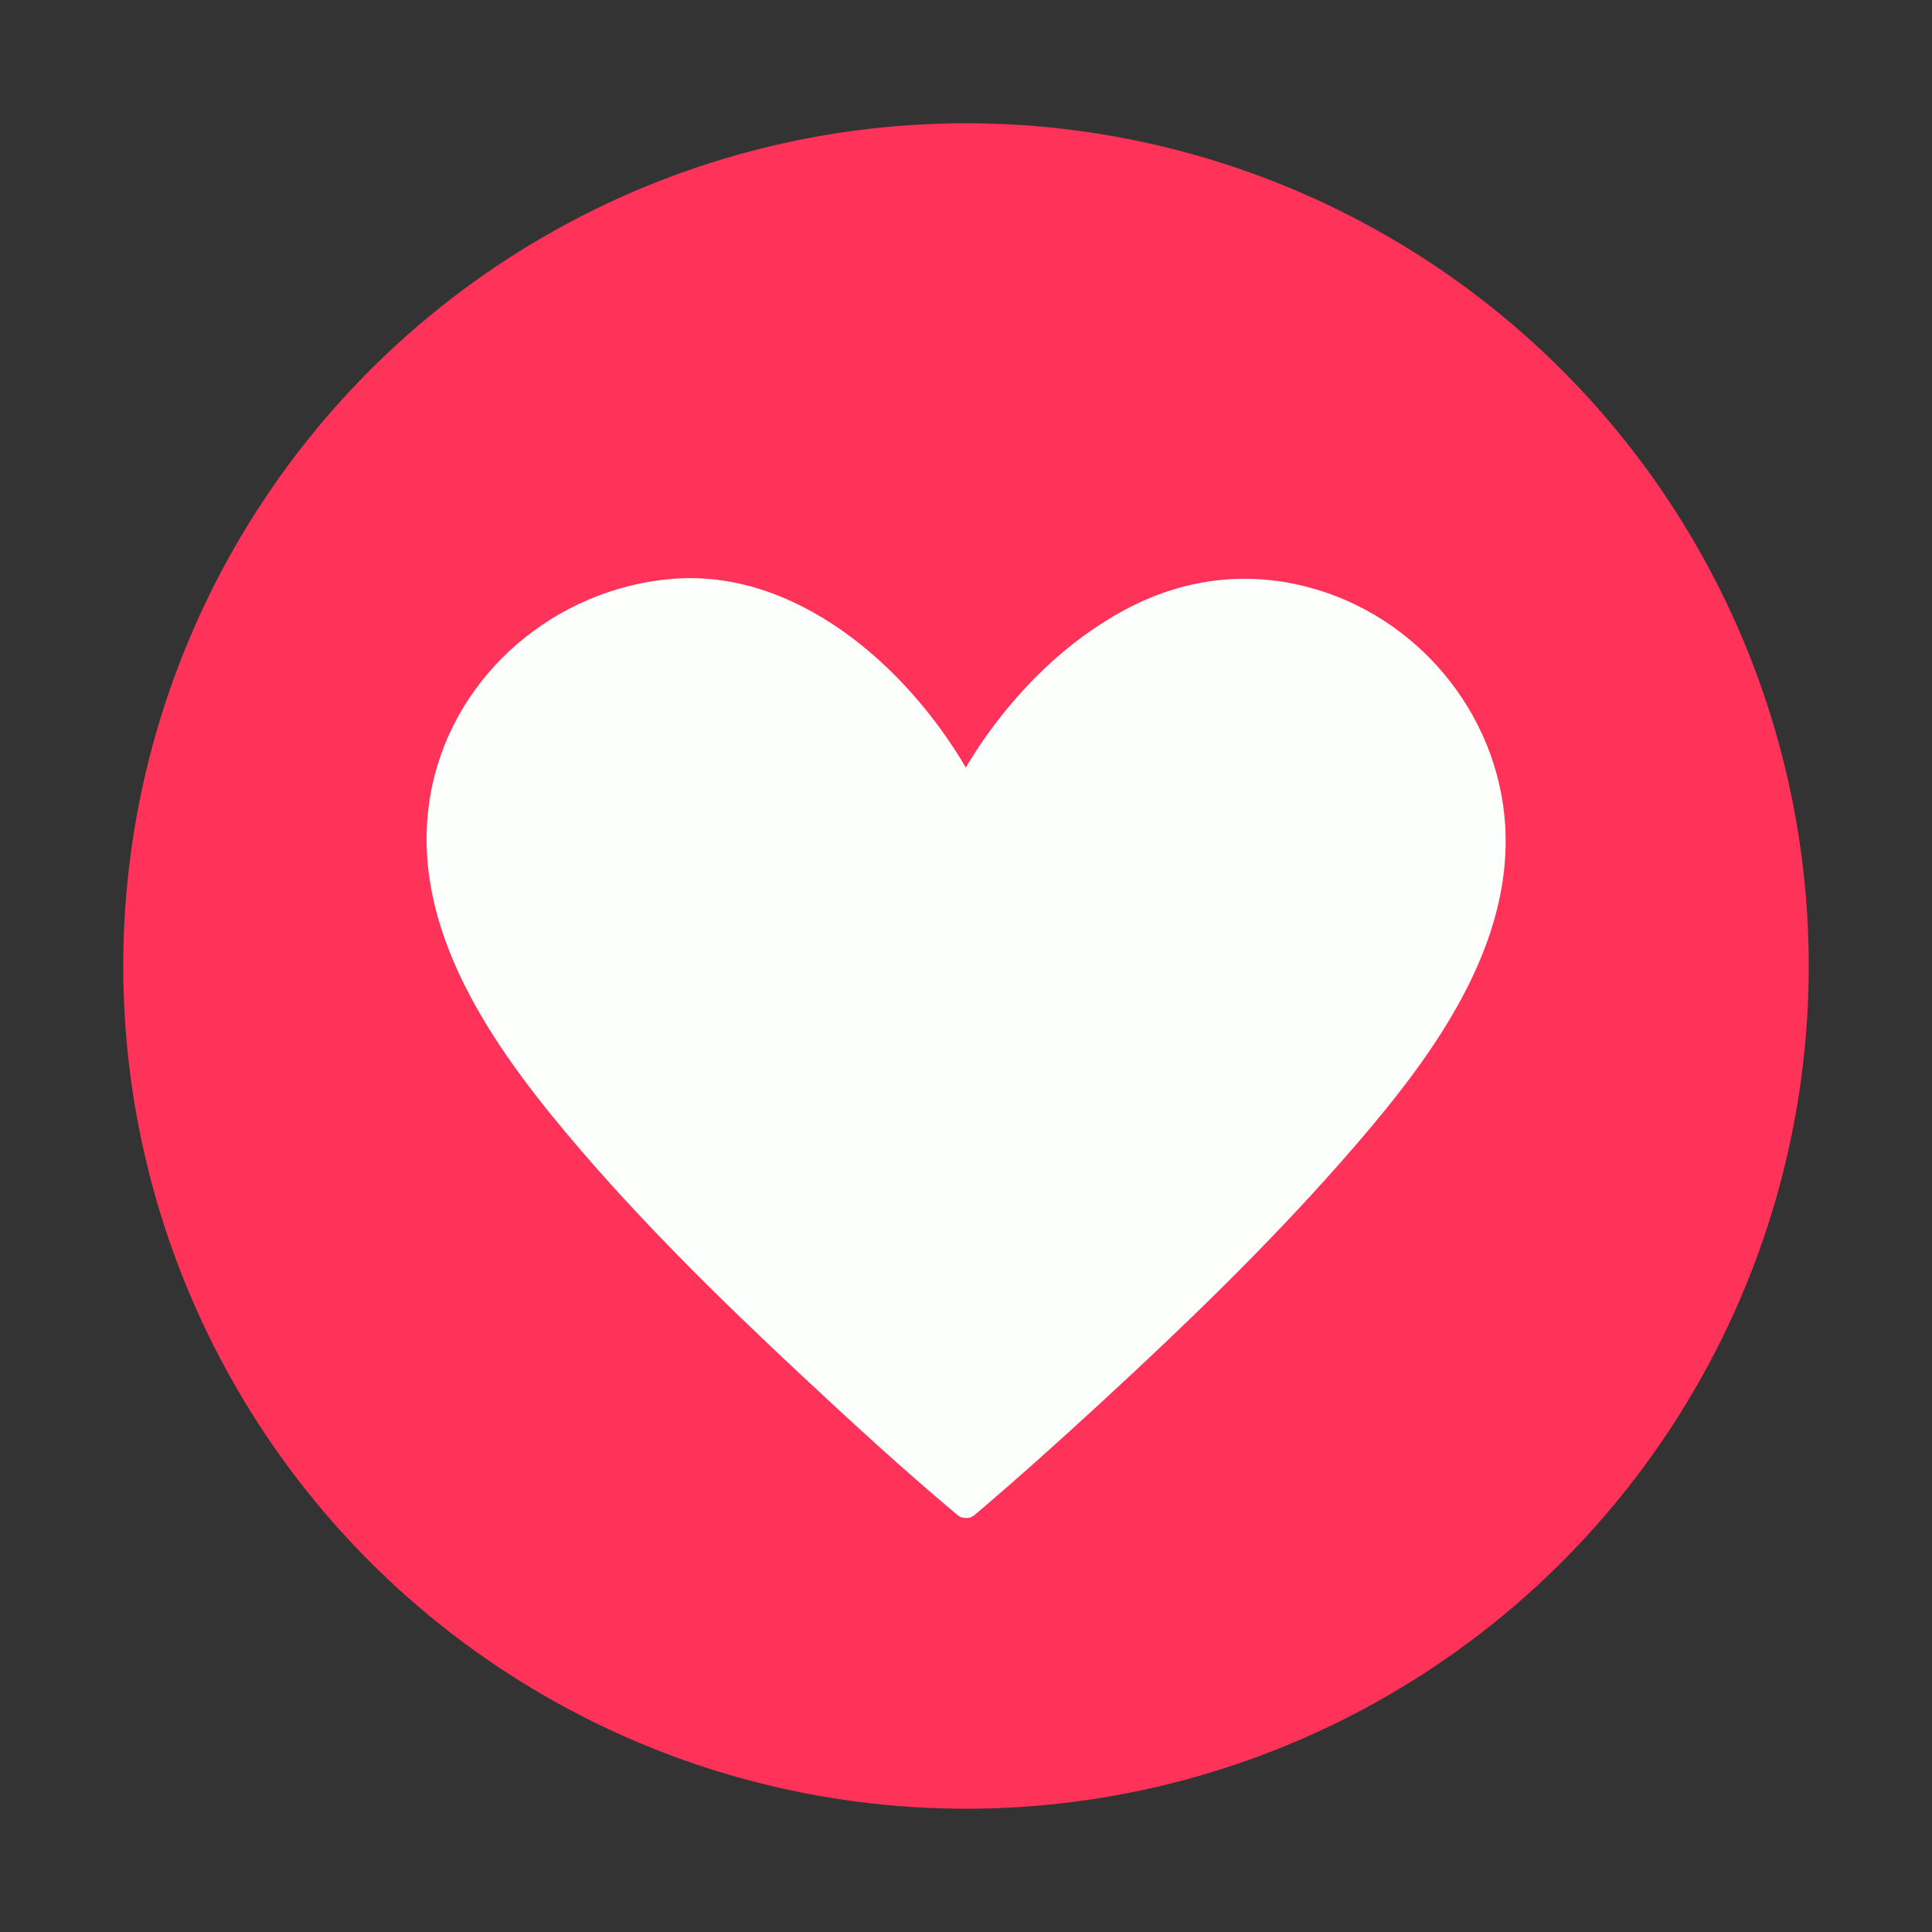 <svg xmlns="http://www.w3.org/2000/svg" xmlns:xlink="http://www.w3.org/1999/xlink" id="Thumb_x2F_Heart" x="0px" y="0px" viewBox="0 0 100 100" style="enable-background:new 0 0 100 100;" xml:space="preserve">
<rect x="0" y="0" width="100" height="100" fill="#333333" stroke="none"/>
<style type="text/css">
	.st0{fill:#FF335A;}
	.st1{fill:#FDFFFD;}
</style>
<circle class="st0" cx="50" cy="50" r="43.62"></circle>
<path id="Heart_2_" class="st1" d="M67.59,30.36c-3.23-0.82-6.43-0.37-9.36,1.2c-3.04,1.63-5.59,4.17-7.51,7.01  c-0.25,0.38-0.5,0.76-0.73,1.16c-3.11-5.31-8.86-10.34-15.29-9.76c-5.92,0.53-11.07,4.83-12.33,10.7  c-1.45,6.81,2.79,13.03,6.95,17.99c3.74,4.46,7.92,8.56,12.17,12.53c2.59,2.42,5.21,4.83,7.93,7.11c0.04,0.04,0.09,0.07,0.13,0.11  c0.14,0.12,0.3,0.17,0.45,0.16c0.15,0.01,0.31-0.04,0.45-0.16c2.24-1.9,4.43-3.87,6.6-5.87c4.27-3.93,8.46-7.98,12.3-12.33  c4.21-4.78,8.95-10.72,8.56-17.47C77.55,36.87,73.28,31.8,67.59,30.36z"></path>
</svg>